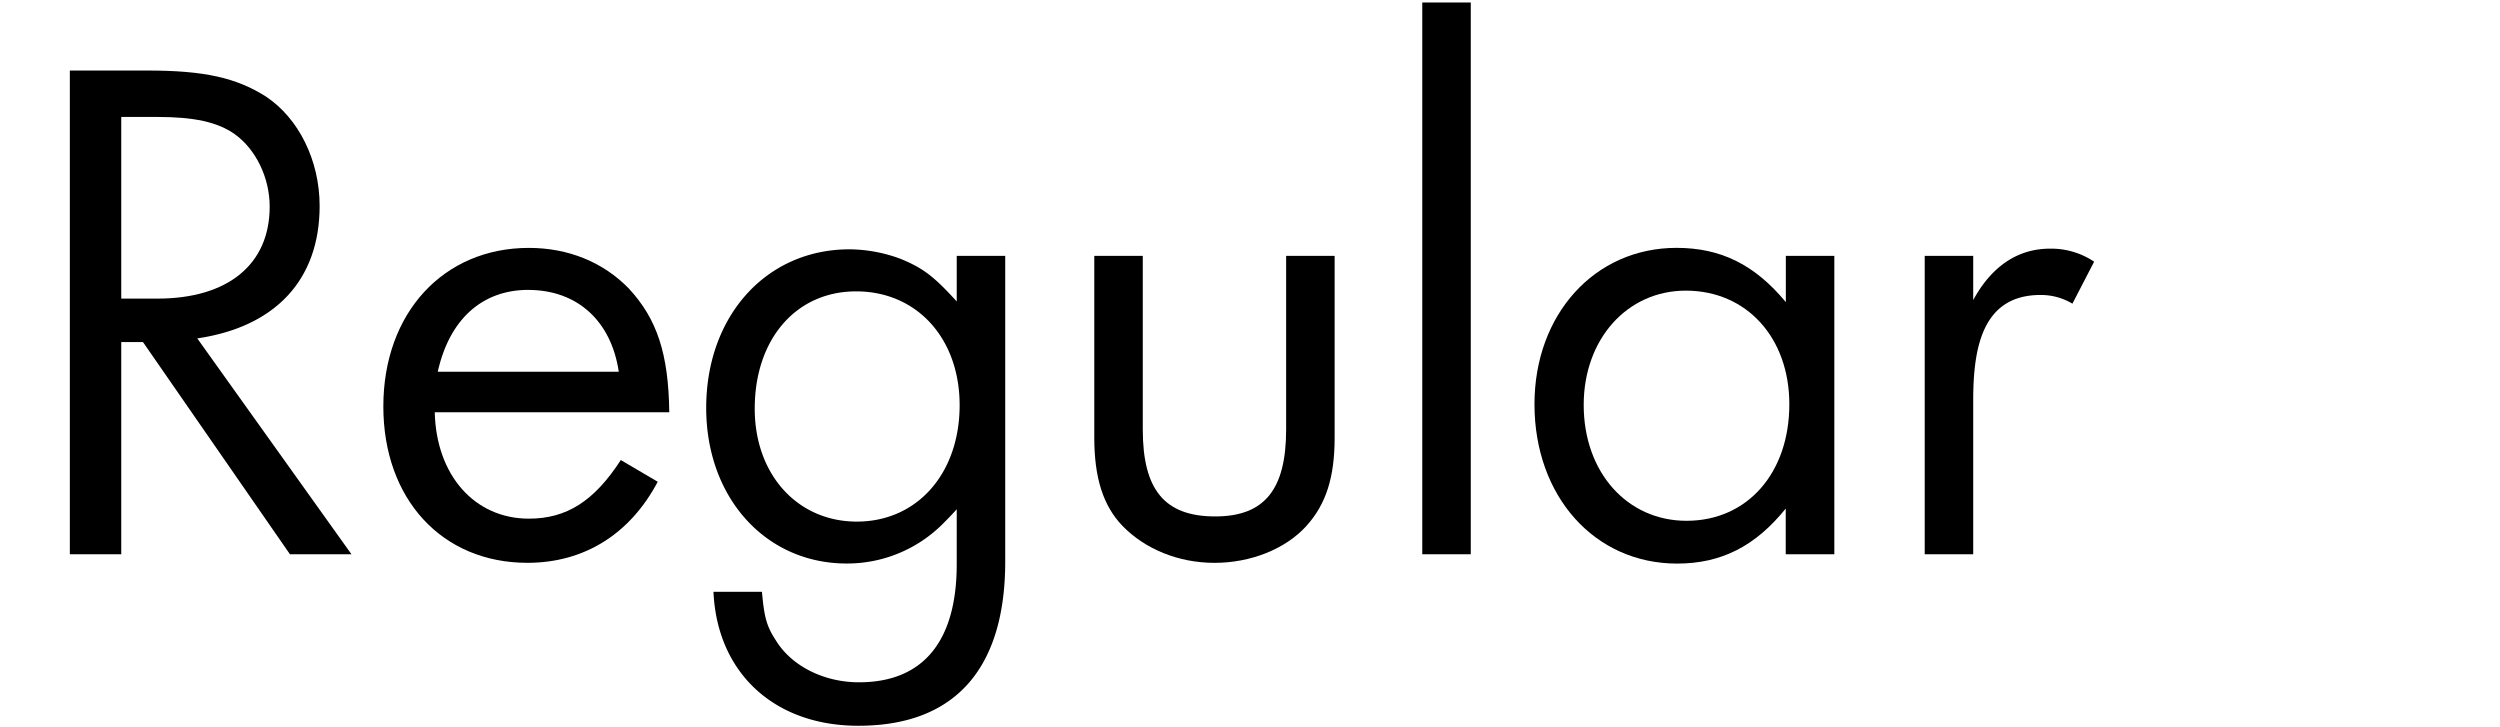 <?xml version="1.0" encoding="UTF-8"?> <svg xmlns="http://www.w3.org/2000/svg" viewBox="0 0 721.68 210"><defs><style>.cls-1{fill:none;}</style></defs><g id="Bounding_box" data-name="Bounding box"><rect class="cls-1" width="721.81" height="210"></rect></g><g id="Typeface"><path d="M83.7,160,41.27,98.74H35V160H20.16V20.36H42.53c16.51,0,25.7,2.09,34.27,7.53,9.41,6.27,15.47,18.39,15.47,31.56,0,21.32-12.75,34.9-35.32,38.24L101.46,160ZM67.81,38.76c-5-3.56-11.91-5-22.36-5H35V86.2H45.45c20.27,0,32.4-9.82,32.4-26.54C77.85,51.3,73.87,43.14,67.81,38.76Z"></path><path d="M125.5,119c.42,18.18,11.49,30.72,27.17,30.72,10.86,0,18.81-5,26.54-16.92l10.66,6.27c-7.94,15-21.11,23.4-37.62,23.4-24.66,0-41.59-18.39-41.59-45.14,0-27,17.35-45.77,42-45.77,11.49,0,21.52,4.18,28.84,11.7,8.15,8.78,11.49,18.81,11.7,35.74Zm27-35.32c-13.38,0-22.78,8.57-26.13,23.62h52.25C176.49,92.89,166.88,83.69,152.46,83.69Z"></path><path d="M247.76,209.51c-24.24,0-40.75-15.26-41.8-38.67h14c.63,7.11,1.26,9.83,4,14,4.59,7.52,14,12.12,24,12.12,18.6,0,28.22-11.91,28.22-34.07V147c-1.47,1.67-2.93,3.13-4.19,4.39a39.06,39.06,0,0,1-27.58,11.28c-23.41,0-40.55-19-40.55-44.93,0-26.54,17.35-45.77,41.38-45.77a43.26,43.26,0,0,1,14.63,2.71c6.69,2.72,9.83,5.23,16.31,12.34V73.87h14v88.2C290.19,191.74,276.81,209.51,247.76,209.51Zm-.63-125.4c-17.34,0-29.26,13.79-29.26,33.86,0,19,12.33,32.6,29.47,32.6,17.35,0,29.68-13.79,29.68-33.65C277,97.69,264.69,84.11,247.13,84.11Z"></path><path d="M377.13,151.82c-6.06,6.69-16.09,10.66-26.54,10.66s-20.07-4-26.55-10.66c-5.64-5.85-8.15-14-8.15-25.49V73.87h14V124c0,17.35,6.27,25.08,20.9,25.08,14.21,0,20.48-7.73,20.48-25.08V73.87h14v52.46C385.28,137.82,382.77,145.56,377.13,151.82Z"></path><path d="M410.57,160V.72h14V160Z"></path><path d="M515.49,160V146.81c-8.78,10.87-18.61,15.88-31.36,15.88-23.82,0-41.17-19.43-41.17-46,0-25.91,17.35-45.14,41-45.14,12.74,0,22.57,4.81,31.56,15.67V73.87h14V160ZM486.64,83.9c-16.93,0-29.47,14-29.47,33,0,19.44,12.54,33.44,29.68,33.44,17.56,0,29.68-13.79,29.68-33.65C516.53,97.48,504.2,83.9,486.64,83.9Z"></path><path d="M598.25,87.66a17.7,17.7,0,0,0-9.2-2.51c-16.93,0-19.44,15.47-19.44,30.52V160h-14V73.87h14V86.62c5.23-9.62,12.75-14.84,22.16-14.84a22.3,22.3,0,0,1,12.75,3.76Z"></path></g></svg> 